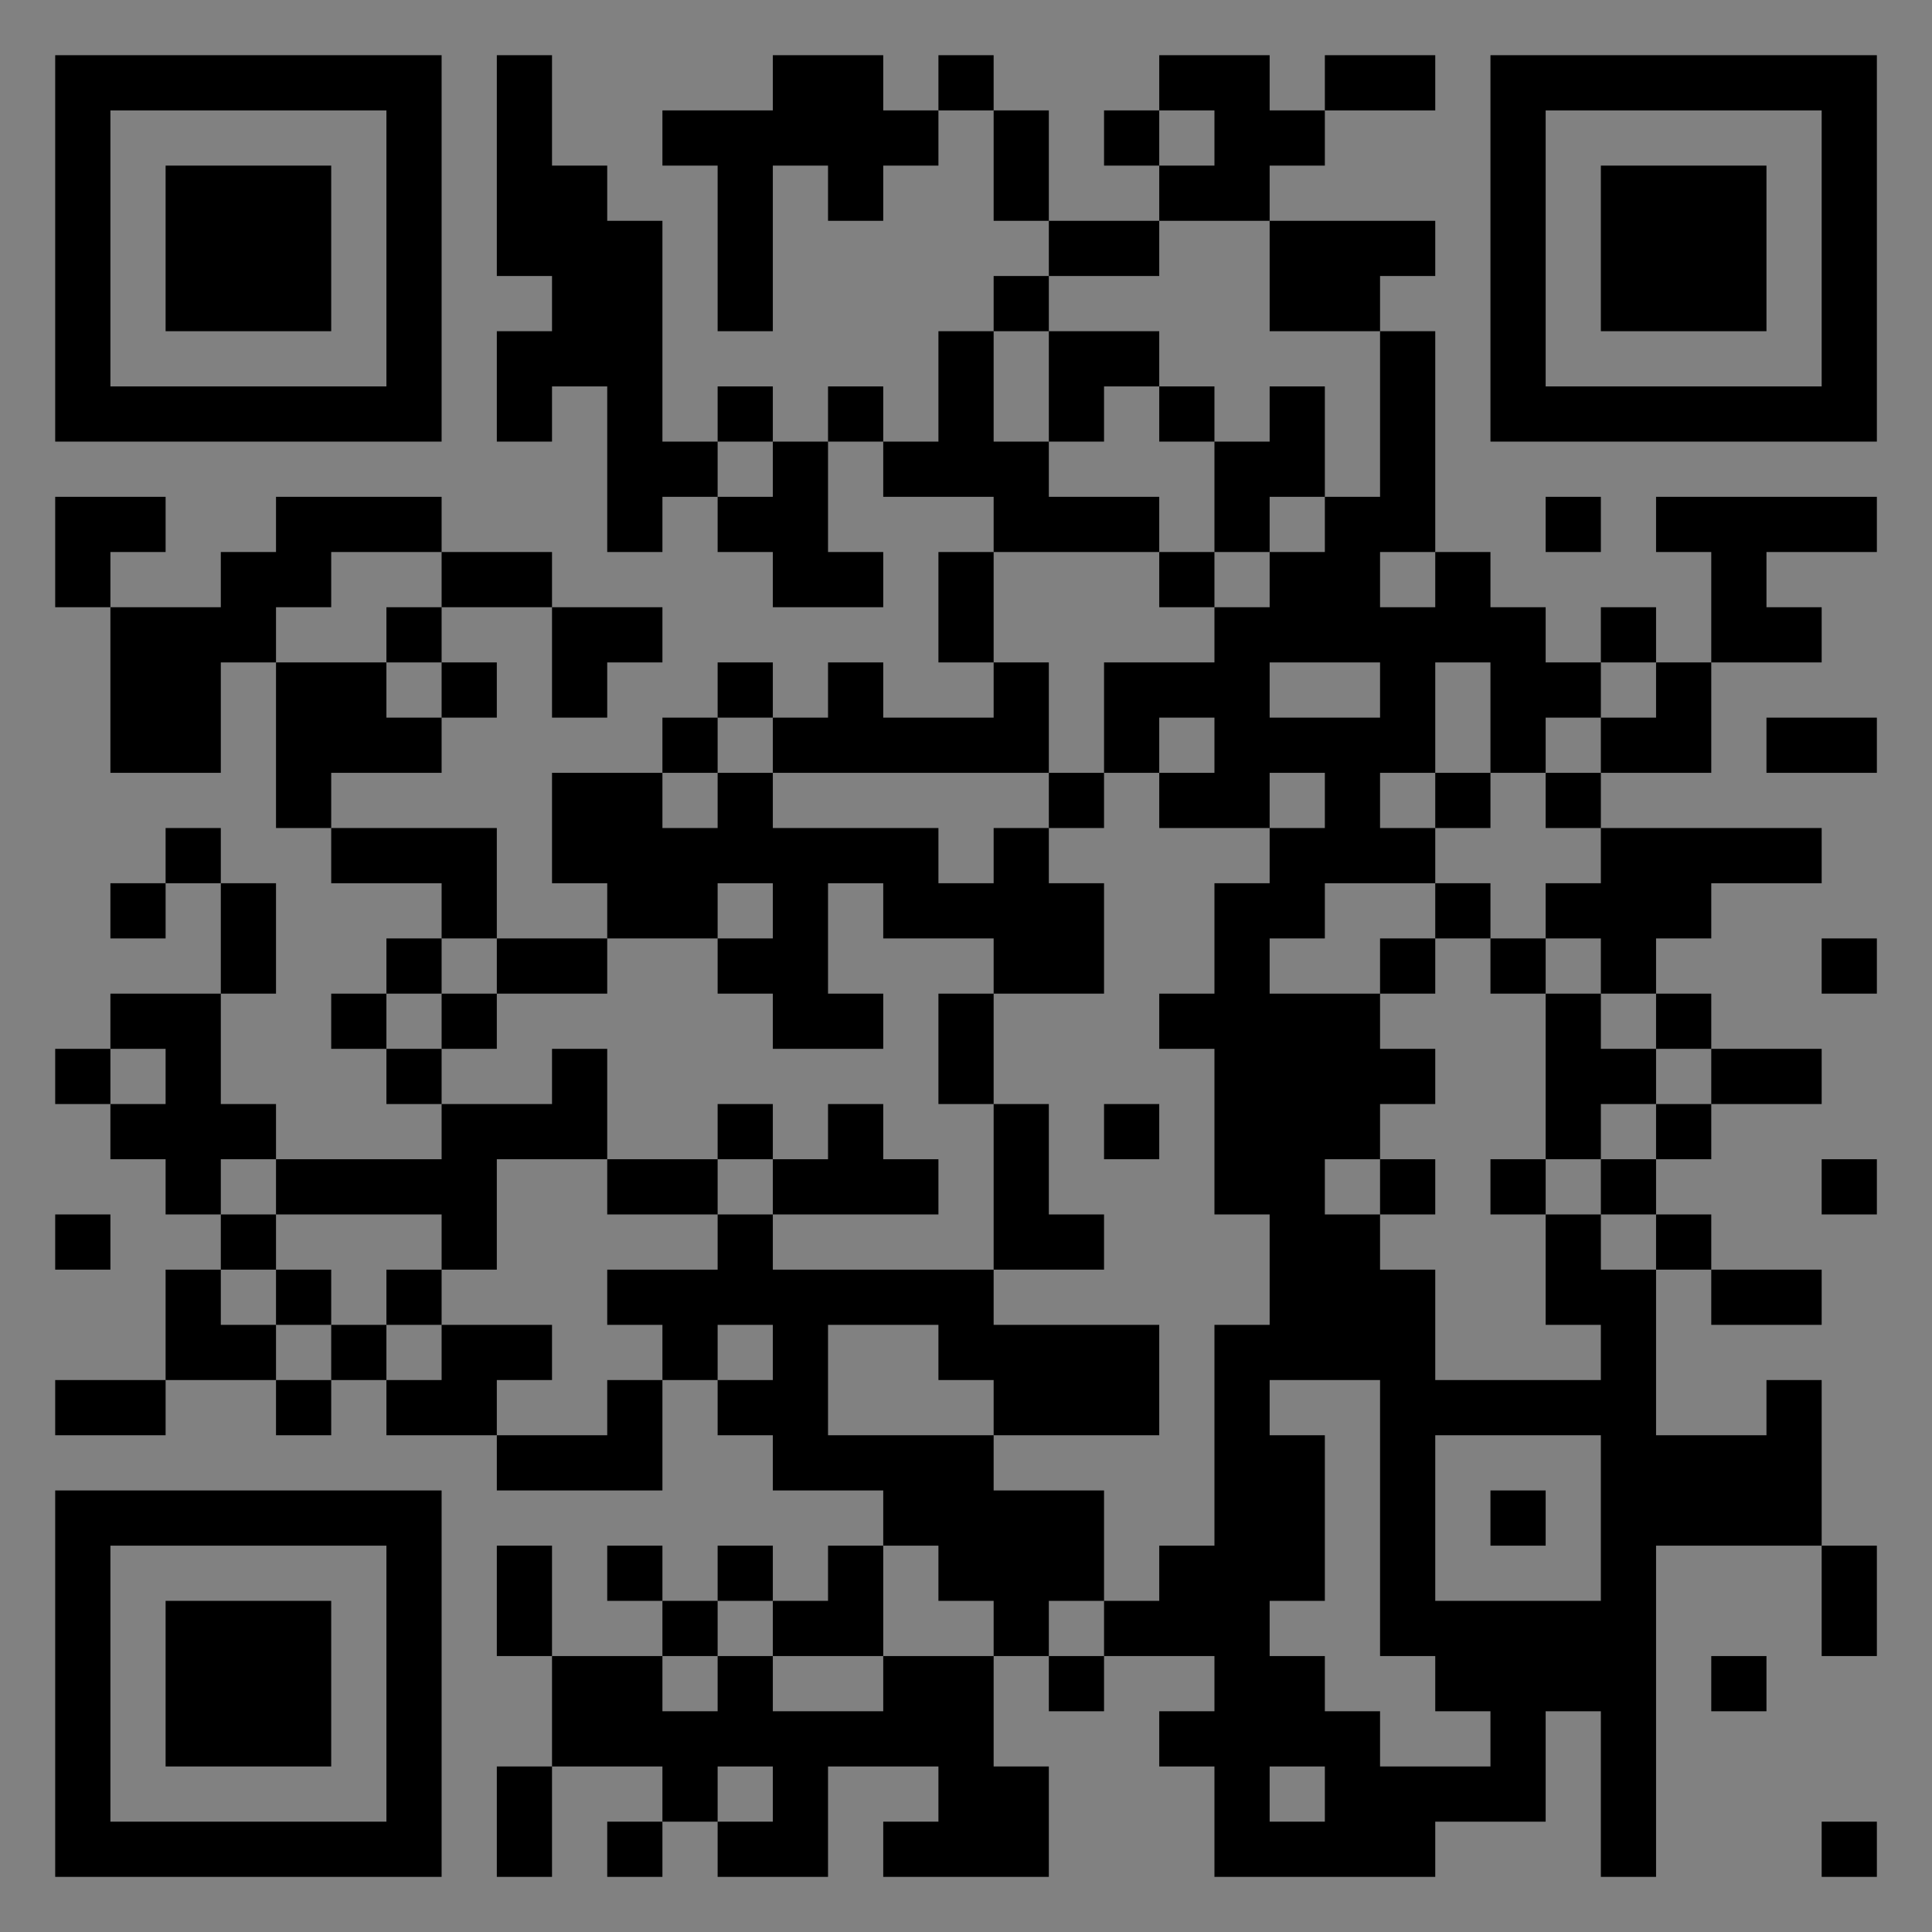 <?xml version="1.0" encoding="UTF-8"?>
<svg xmlns="http://www.w3.org/2000/svg" version="1.1" width="400" height="400" viewBox="0 0 400 400"><rect x="0" y="0" width="400" height="400" fill="#808080" stroke="none"/><rect x="0" y="0" width="400" height="400" fill="#ffffff" fill-opacity="0.01"/><g transform="scale(11.429)"><g transform="translate(1.000,1.000)"><path fill-rule="evenodd" d="M8 0L8 4L9 4L9 5L8 5L8 7L9 7L9 6L10 6L10 9L11 9L11 8L12 8L12 9L13 9L13 10L15 10L15 9L14 9L14 7L15 7L15 8L17 8L17 9L16 9L16 11L17 11L17 12L15 12L15 11L14 11L14 12L13 12L13 11L12 11L12 12L11 12L11 13L9 13L9 15L10 15L10 16L8 16L8 14L5 14L5 13L7 13L7 12L8 12L8 11L7 11L7 10L9 10L9 12L10 12L10 11L11 11L11 10L9 10L9 9L7 9L7 8L4 8L4 9L3 9L3 10L1 10L1 9L2 9L2 8L0 8L0 10L1 10L1 13L3 13L3 11L4 11L4 14L5 14L5 15L7 15L7 16L6 16L6 17L5 17L5 18L6 18L6 19L7 19L7 20L4 20L4 19L3 19L3 17L4 17L4 15L3 15L3 14L2 14L2 15L1 15L1 16L2 16L2 15L3 15L3 17L1 17L1 18L0 18L0 19L1 19L1 20L2 20L2 21L3 21L3 22L2 22L2 24L0 24L0 25L2 25L2 24L4 24L4 25L5 25L5 24L6 24L6 25L8 25L8 26L11 26L11 24L12 24L12 25L13 25L13 26L15 26L15 27L14 27L14 28L13 28L13 27L12 27L12 28L11 28L11 27L10 27L10 28L11 28L11 29L9 29L9 27L8 27L8 29L9 29L9 31L8 31L8 33L9 33L9 31L11 31L11 32L10 32L10 33L11 33L11 32L12 32L12 33L14 33L14 31L16 31L16 32L15 32L15 33L18 33L18 31L17 31L17 29L18 29L18 30L19 30L19 29L21 29L21 30L20 30L20 31L21 31L21 33L25 33L25 32L27 32L27 30L28 30L28 33L29 33L29 27L32 27L32 29L33 29L33 27L32 27L32 24L31 24L31 25L29 25L29 22L30 22L30 23L32 23L32 22L30 22L30 21L29 21L29 20L30 20L30 19L32 19L32 18L30 18L30 17L29 17L29 16L30 16L30 15L32 15L32 14L28 14L28 13L30 13L30 11L32 11L32 10L31 10L31 9L33 9L33 8L29 8L29 9L30 9L30 11L29 11L29 10L28 10L28 11L27 11L27 10L26 10L26 9L25 9L25 5L24 5L24 4L25 4L25 3L22 3L22 2L23 2L23 1L25 1L25 0L23 0L23 1L22 1L22 0L20 0L20 1L19 1L19 2L20 2L20 3L18 3L18 1L17 1L17 0L16 0L16 1L15 1L15 0L13 0L13 1L11 1L11 2L12 2L12 5L13 5L13 2L14 2L14 3L15 3L15 2L16 2L16 1L17 1L17 3L18 3L18 4L17 4L17 5L16 5L16 7L15 7L15 6L14 6L14 7L13 7L13 6L12 6L12 7L11 7L11 3L10 3L10 2L9 2L9 0ZM20 1L20 2L21 2L21 1ZM20 3L20 4L18 4L18 5L17 5L17 7L18 7L18 8L20 8L20 9L17 9L17 11L18 11L18 13L13 13L13 12L12 12L12 13L11 13L11 14L12 14L12 13L13 13L13 14L16 14L16 15L17 15L17 14L18 14L18 15L19 15L19 17L17 17L17 16L15 16L15 15L14 15L14 17L15 17L15 18L13 18L13 17L12 17L12 16L13 16L13 15L12 15L12 16L10 16L10 17L8 17L8 16L7 16L7 17L6 17L6 18L7 18L7 19L9 19L9 18L10 18L10 20L8 20L8 22L7 22L7 21L4 21L4 20L3 20L3 21L4 21L4 22L3 22L3 23L4 23L4 24L5 24L5 23L6 23L6 24L7 24L7 23L9 23L9 24L8 24L8 25L10 25L10 24L11 24L11 23L10 23L10 22L12 22L12 21L13 21L13 22L17 22L17 23L20 23L20 25L17 25L17 24L16 24L16 23L14 23L14 25L17 25L17 26L19 26L19 28L18 28L18 29L19 29L19 28L20 28L20 27L21 27L21 23L22 23L22 21L21 21L21 18L20 18L20 17L21 17L21 15L22 15L22 14L23 14L23 13L22 13L22 14L20 14L20 13L21 13L21 12L20 12L20 13L19 13L19 11L21 11L21 10L22 10L22 9L23 9L23 8L24 8L24 5L22 5L22 3ZM18 5L18 7L19 7L19 6L20 6L20 7L21 7L21 9L20 9L20 10L21 10L21 9L22 9L22 8L23 8L23 6L22 6L22 7L21 7L21 6L20 6L20 5ZM12 7L12 8L13 8L13 7ZM27 8L27 9L28 9L28 8ZM5 9L5 10L4 10L4 11L6 11L6 12L7 12L7 11L6 11L6 10L7 10L7 9ZM24 9L24 10L25 10L25 9ZM22 11L22 12L24 12L24 11ZM25 11L25 13L24 13L24 14L25 14L25 15L23 15L23 16L22 16L22 17L24 17L24 18L25 18L25 19L24 19L24 20L23 20L23 21L24 21L24 22L25 22L25 24L28 24L28 23L27 23L27 21L28 21L28 22L29 22L29 21L28 21L28 20L29 20L29 19L30 19L30 18L29 18L29 17L28 17L28 16L27 16L27 15L28 15L28 14L27 14L27 13L28 13L28 12L29 12L29 11L28 11L28 12L27 12L27 13L26 13L26 11ZM31 12L31 13L33 13L33 12ZM18 13L18 14L19 14L19 13ZM25 13L25 14L26 14L26 13ZM25 15L25 16L24 16L24 17L25 17L25 16L26 16L26 17L27 17L27 20L26 20L26 21L27 21L27 20L28 20L28 19L29 19L29 18L28 18L28 17L27 17L27 16L26 16L26 15ZM32 16L32 17L33 17L33 16ZM7 17L7 18L8 18L8 17ZM16 17L16 19L17 19L17 22L19 22L19 21L18 21L18 19L17 19L17 17ZM1 18L1 19L2 19L2 18ZM12 19L12 20L10 20L10 21L12 21L12 20L13 20L13 21L16 21L16 20L15 20L15 19L14 19L14 20L13 20L13 19ZM19 19L19 20L20 20L20 19ZM24 20L24 21L25 21L25 20ZM32 20L32 21L33 21L33 20ZM0 21L0 22L1 22L1 21ZM4 22L4 23L5 23L5 22ZM6 22L6 23L7 23L7 22ZM12 23L12 24L13 24L13 23ZM22 24L22 25L23 25L23 28L22 28L22 29L23 29L23 30L24 30L24 31L26 31L26 30L25 30L25 29L24 29L24 24ZM25 25L25 28L28 28L28 25ZM26 26L26 27L27 27L27 26ZM15 27L15 29L13 29L13 28L12 28L12 29L11 29L11 30L12 30L12 29L13 29L13 30L15 30L15 29L17 29L17 28L16 28L16 27ZM30 29L30 30L31 30L31 29ZM12 31L12 32L13 32L13 31ZM22 31L22 32L23 32L23 31ZM32 32L32 33L33 33L33 32ZM0 0L0 7L7 7L7 0ZM1 1L1 6L6 6L6 1ZM2 2L2 5L5 5L5 2ZM33 0L26 0L26 7L33 7ZM32 1L27 1L27 6L32 6ZM31 2L28 2L28 5L31 5ZM0 33L7 33L7 26L0 26ZM1 32L6 32L6 27L1 27ZM2 31L5 31L5 28L2 28Z" fill="#000000"/></g></g></svg>
